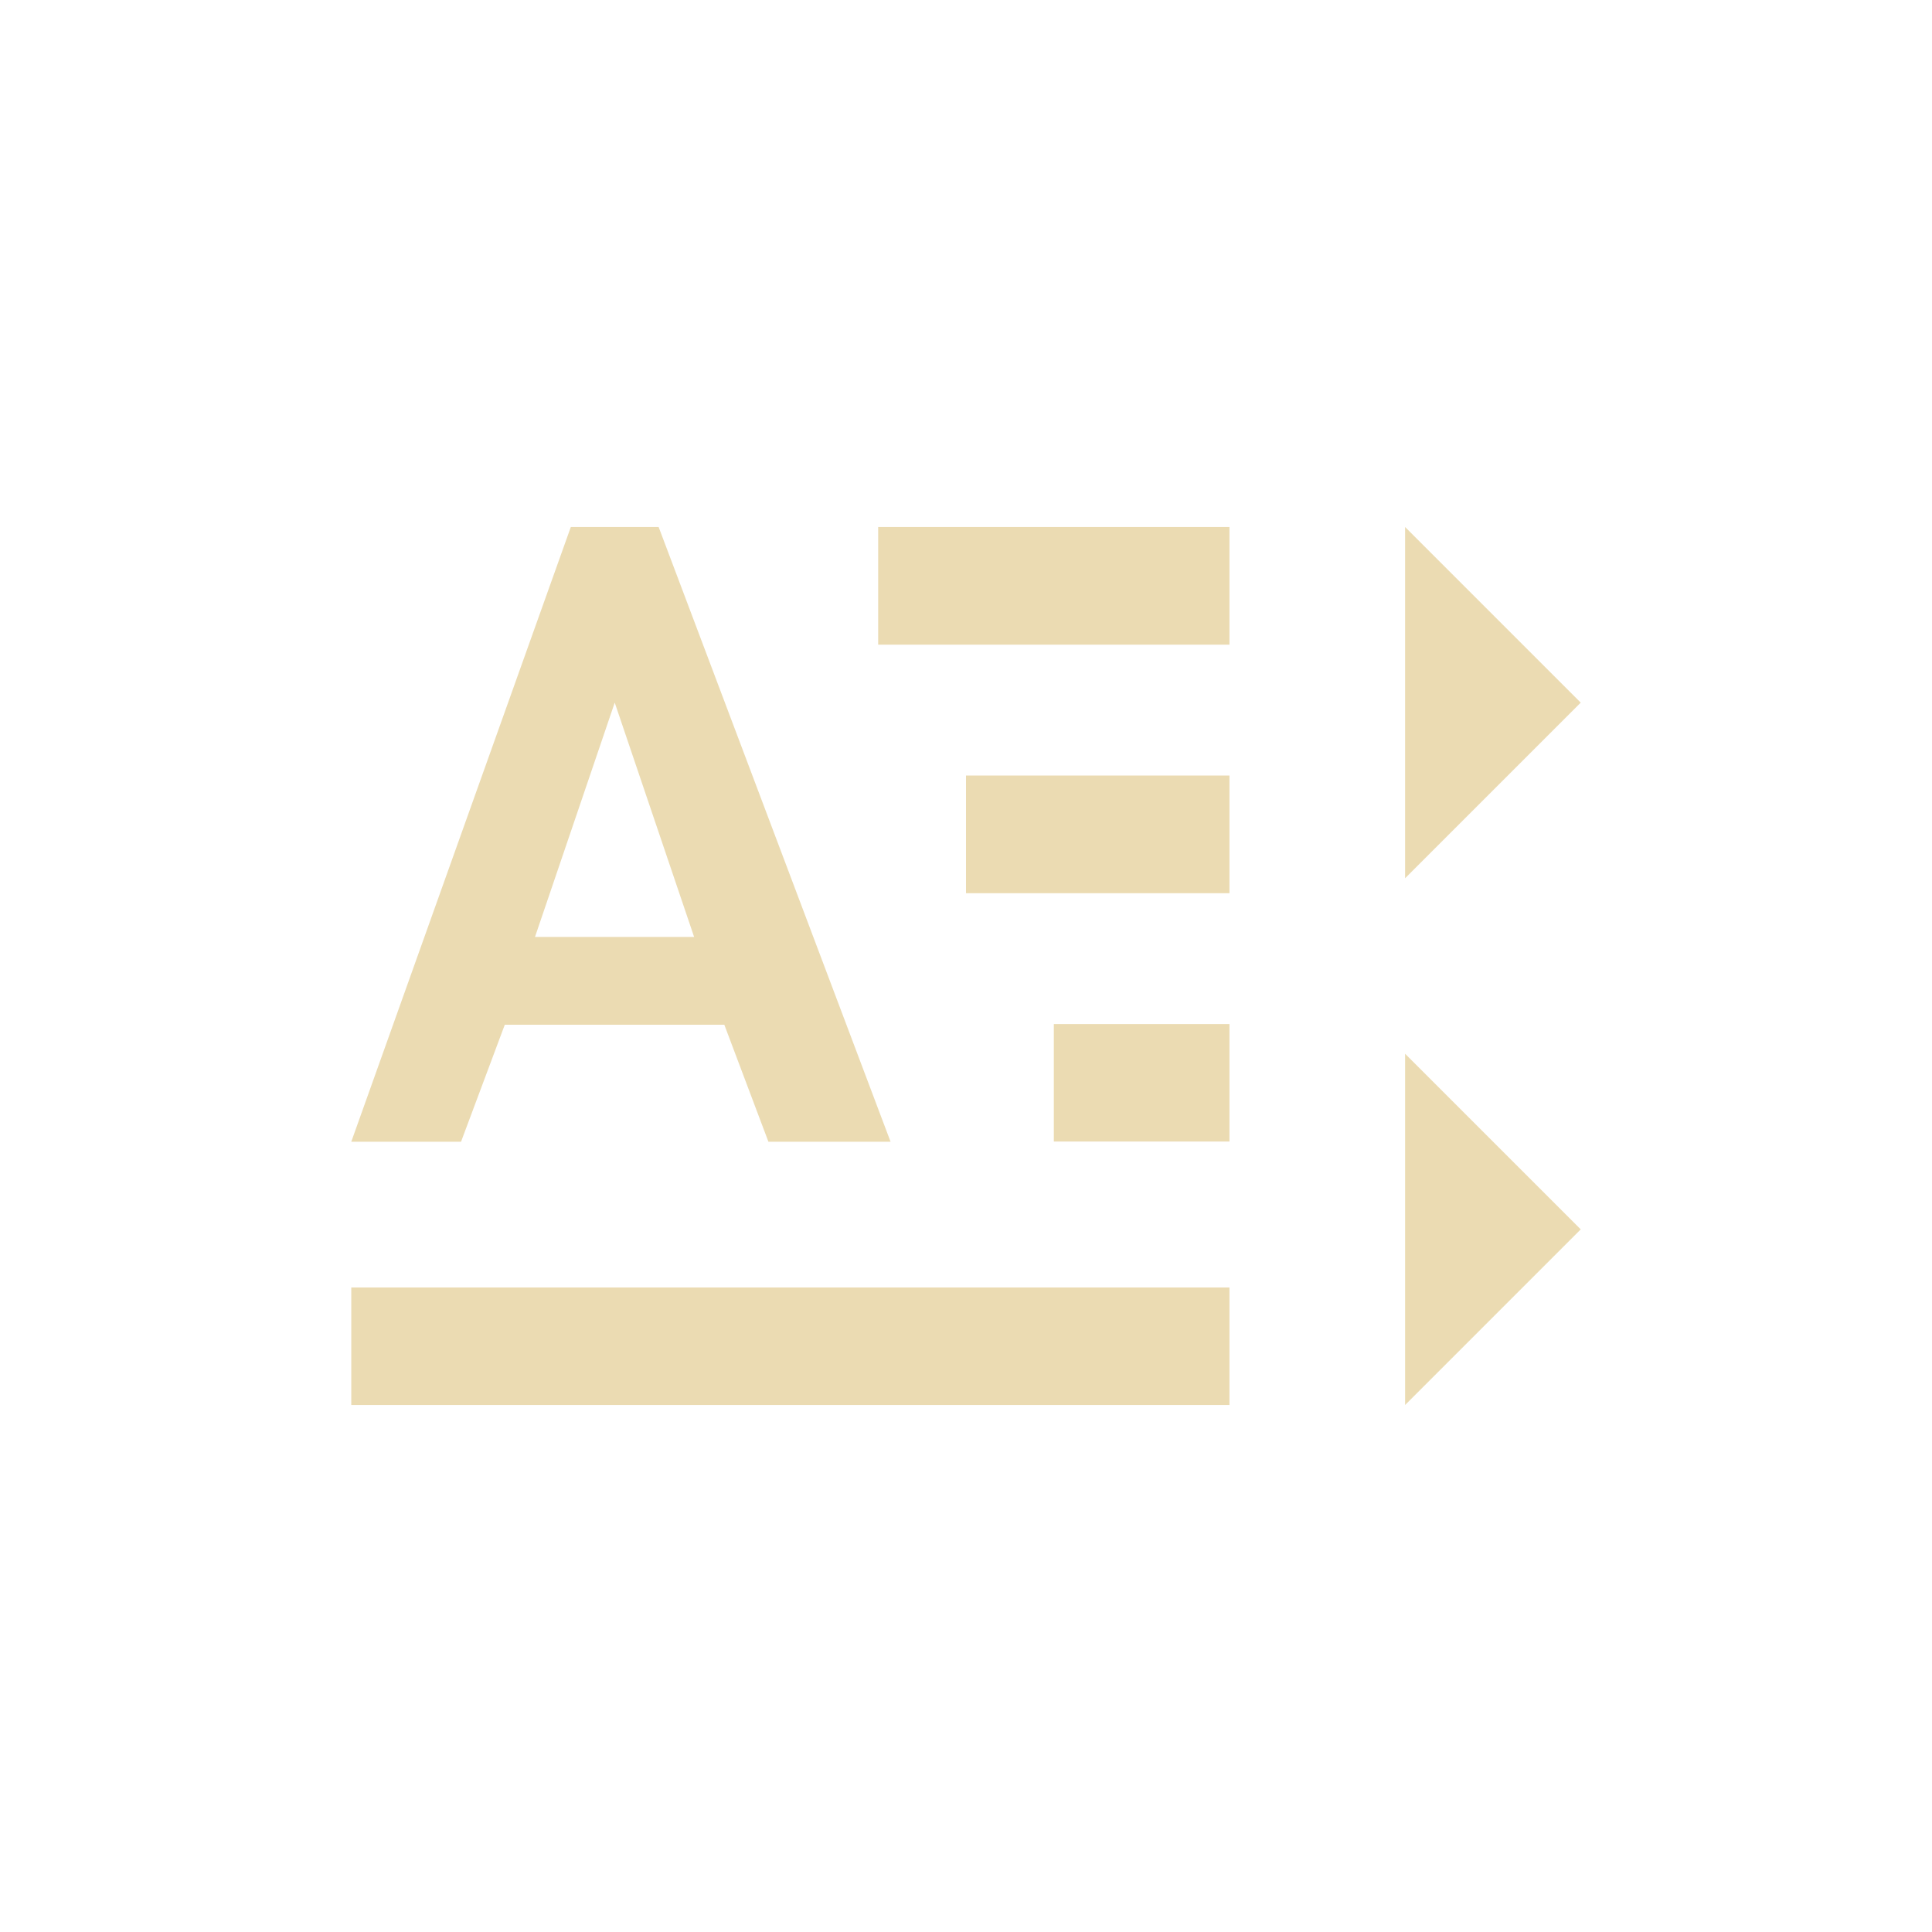 <svg width="22" height="22" version="1.1" viewBox="0 0 22 22" xmlns="http://www.w3.org/2000/svg">
  <defs>
    <style type="text/css">.ColorScheme-Text { color:#ebdbb2; } .ColorScheme-Highlight { color:#458588; }</style>
  </defs>
  <path class="ColorScheme-Text" d="m6.5 6.001-2.5 7h1.25l0.498-1.332h2.5l0.502 1.332h1.391l-2.641-7zm3.5 0v1.34h4v-1.34zm6 0v4l2-2zm-9 2 0.904 2.668h-1.812l0.908-2.668zm4 0.83v1.34h3v-1.34zm1 2.83v1.338h2v-1.338zm4 0.338v4l2-2zm-12 2.662v1.338h10v-1.338z" fill="currentColor"/>
</svg>
